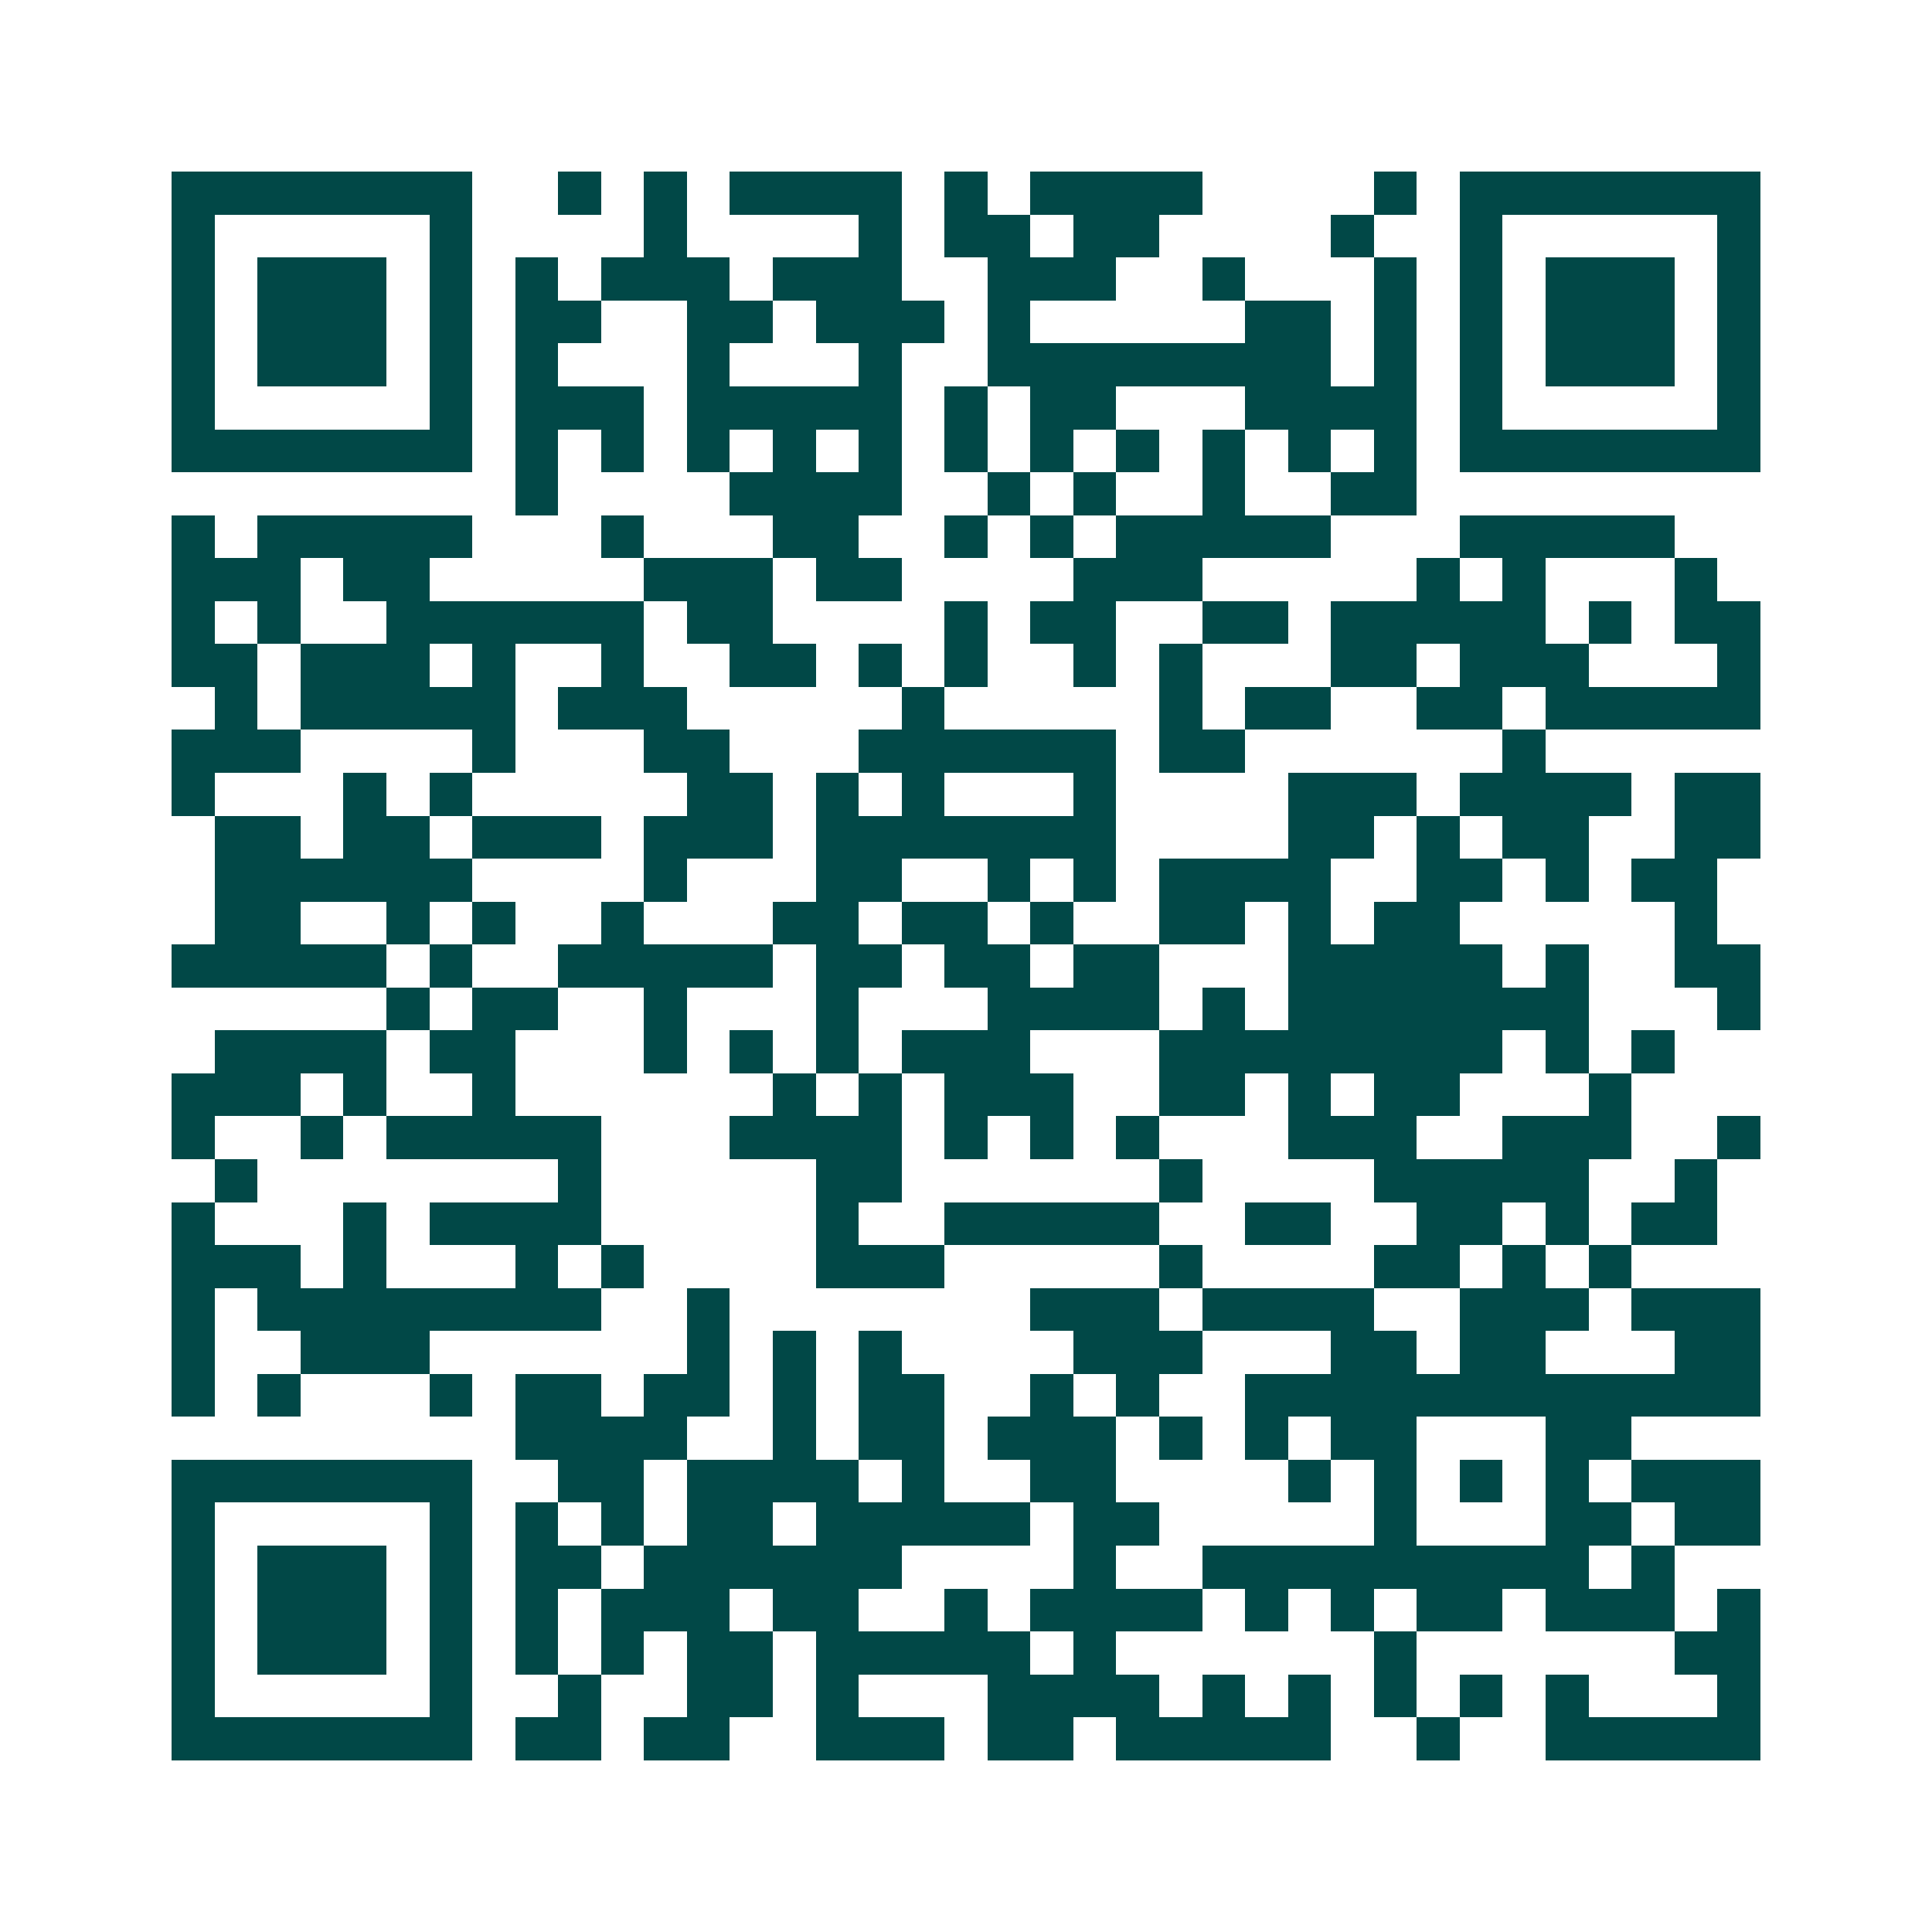 <svg xmlns="http://www.w3.org/2000/svg" width="200" height="200" viewBox="0 0 45 45" shape-rendering="crispEdges"><path fill="#ffffff" d="M0 0h45v45H0z"/><path stroke="#014847" d="M4 4.5h7m2 0h1m1 0h1m1 0h4m1 0h1m1 0h4m4 0h1m1 0h7M4 5.5h1m5 0h1m4 0h1m4 0h1m1 0h2m1 0h2m4 0h1m2 0h1m5 0h1M4 6.5h1m1 0h3m1 0h1m1 0h1m1 0h3m1 0h3m2 0h3m2 0h1m3 0h1m1 0h1m1 0h3m1 0h1M4 7.5h1m1 0h3m1 0h1m1 0h2m2 0h2m1 0h3m1 0h1m5 0h2m1 0h1m1 0h1m1 0h3m1 0h1M4 8.5h1m1 0h3m1 0h1m1 0h1m3 0h1m3 0h1m2 0h8m1 0h1m1 0h1m1 0h3m1 0h1M4 9.5h1m5 0h1m1 0h3m1 0h5m1 0h1m1 0h2m3 0h4m1 0h1m5 0h1M4 10.5h7m1 0h1m1 0h1m1 0h1m1 0h1m1 0h1m1 0h1m1 0h1m1 0h1m1 0h1m1 0h1m1 0h1m1 0h7M12 11.5h1m4 0h4m2 0h1m1 0h1m2 0h1m2 0h2M4 12.5h1m1 0h5m3 0h1m3 0h2m2 0h1m1 0h1m1 0h5m3 0h5M4 13.5h3m1 0h2m5 0h3m1 0h2m4 0h3m5 0h1m1 0h1m3 0h1M4 14.5h1m1 0h1m2 0h6m1 0h2m4 0h1m1 0h2m2 0h2m1 0h5m1 0h1m1 0h2M4 15.5h2m1 0h3m1 0h1m2 0h1m2 0h2m1 0h1m1 0h1m2 0h1m1 0h1m3 0h2m1 0h3m3 0h1M5 16.5h1m1 0h5m1 0h3m5 0h1m5 0h1m1 0h2m2 0h2m1 0h5M4 17.5h3m4 0h1m3 0h2m3 0h6m1 0h2m6 0h1M4 18.5h1m3 0h1m1 0h1m5 0h2m1 0h1m1 0h1m3 0h1m4 0h3m1 0h4m1 0h2M5 19.5h2m1 0h2m1 0h3m1 0h3m1 0h7m4 0h2m1 0h1m1 0h2m2 0h2M5 20.5h6m4 0h1m3 0h2m2 0h1m1 0h1m1 0h4m2 0h2m1 0h1m1 0h2M5 21.5h2m2 0h1m1 0h1m2 0h1m3 0h2m1 0h2m1 0h1m2 0h2m1 0h1m1 0h2m5 0h1M4 22.5h5m1 0h1m2 0h5m1 0h2m1 0h2m1 0h2m3 0h5m1 0h1m2 0h2M9 23.5h1m1 0h2m2 0h1m3 0h1m3 0h4m1 0h1m1 0h7m3 0h1M5 24.5h4m1 0h2m3 0h1m1 0h1m1 0h1m1 0h3m3 0h8m1 0h1m1 0h1M4 25.5h3m1 0h1m2 0h1m6 0h1m1 0h1m1 0h3m2 0h2m1 0h1m1 0h2m3 0h1M4 26.5h1m2 0h1m1 0h5m3 0h4m1 0h1m1 0h1m1 0h1m3 0h3m2 0h3m2 0h1M5 27.5h1m7 0h1m5 0h2m6 0h1m4 0h5m2 0h1M4 28.5h1m3 0h1m1 0h4m5 0h1m2 0h5m2 0h2m2 0h2m1 0h1m1 0h2M4 29.5h3m1 0h1m3 0h1m1 0h1m4 0h3m5 0h1m4 0h2m1 0h1m1 0h1M4 30.5h1m1 0h8m2 0h1m7 0h3m1 0h4m2 0h3m1 0h3M4 31.5h1m2 0h3m6 0h1m1 0h1m1 0h1m4 0h3m3 0h2m1 0h2m3 0h2M4 32.5h1m1 0h1m3 0h1m1 0h2m1 0h2m1 0h1m1 0h2m2 0h1m1 0h1m2 0h12M12 33.5h4m2 0h1m1 0h2m1 0h3m1 0h1m1 0h1m1 0h2m3 0h2M4 34.5h7m2 0h2m1 0h4m1 0h1m2 0h2m4 0h1m1 0h1m1 0h1m1 0h1m1 0h3M4 35.5h1m5 0h1m1 0h1m1 0h1m1 0h2m1 0h5m1 0h2m5 0h1m3 0h2m1 0h2M4 36.5h1m1 0h3m1 0h1m1 0h2m1 0h6m4 0h1m2 0h9m1 0h1M4 37.5h1m1 0h3m1 0h1m1 0h1m1 0h3m1 0h2m2 0h1m1 0h4m1 0h1m1 0h1m1 0h2m1 0h3m1 0h1M4 38.5h1m1 0h3m1 0h1m1 0h1m1 0h1m1 0h2m1 0h5m1 0h1m6 0h1m6 0h2M4 39.5h1m5 0h1m2 0h1m2 0h2m1 0h1m3 0h4m1 0h1m1 0h1m1 0h1m1 0h1m1 0h1m3 0h1M4 40.5h7m1 0h2m1 0h2m2 0h3m1 0h2m1 0h5m2 0h1m2 0h5"/></svg>

